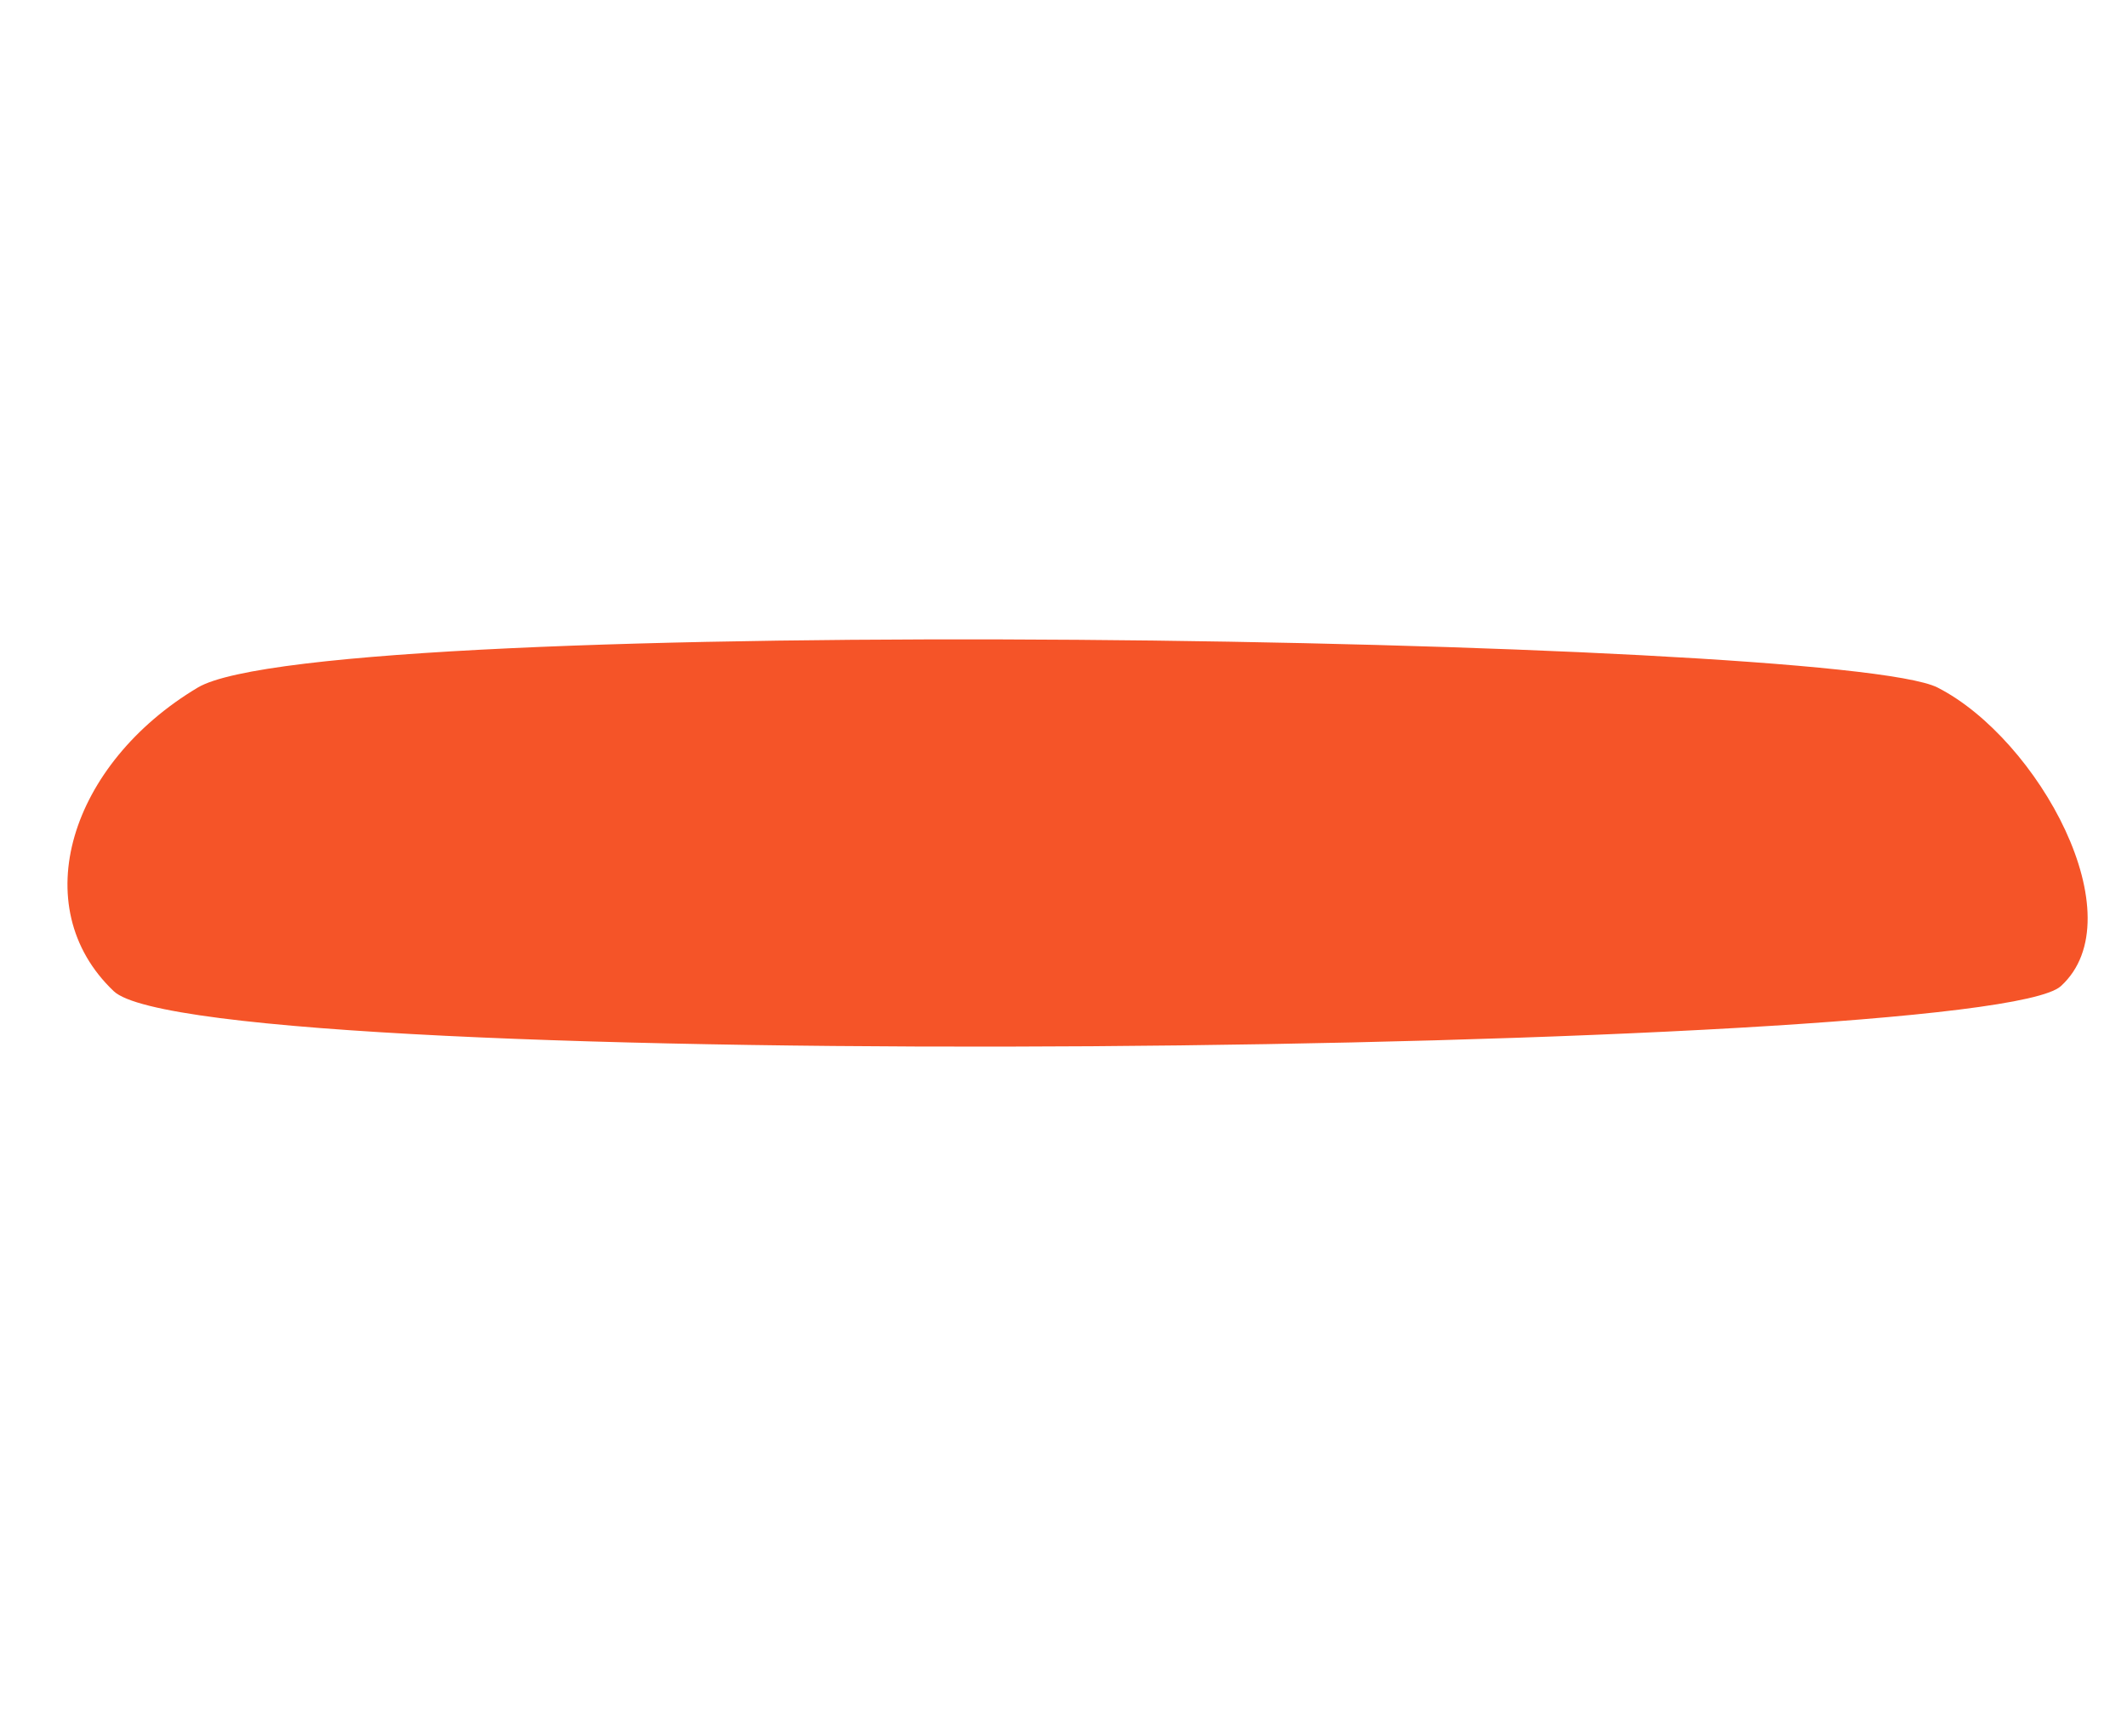 <svg width="561" height="458" viewBox="0 0 561 458" fill="none" xmlns="http://www.w3.org/2000/svg">
<path d="M52.165 181.395C18.575 201.44 6.5 239.172 30 261.5C53.5 283.828 523.602 278.343 543.551 260.172C563.5 242 537.592 194.939 511.044 181.395C484.497 167.85 85.755 161.349 52.165 181.395Z" fill="#F55428"/>
</svg>
